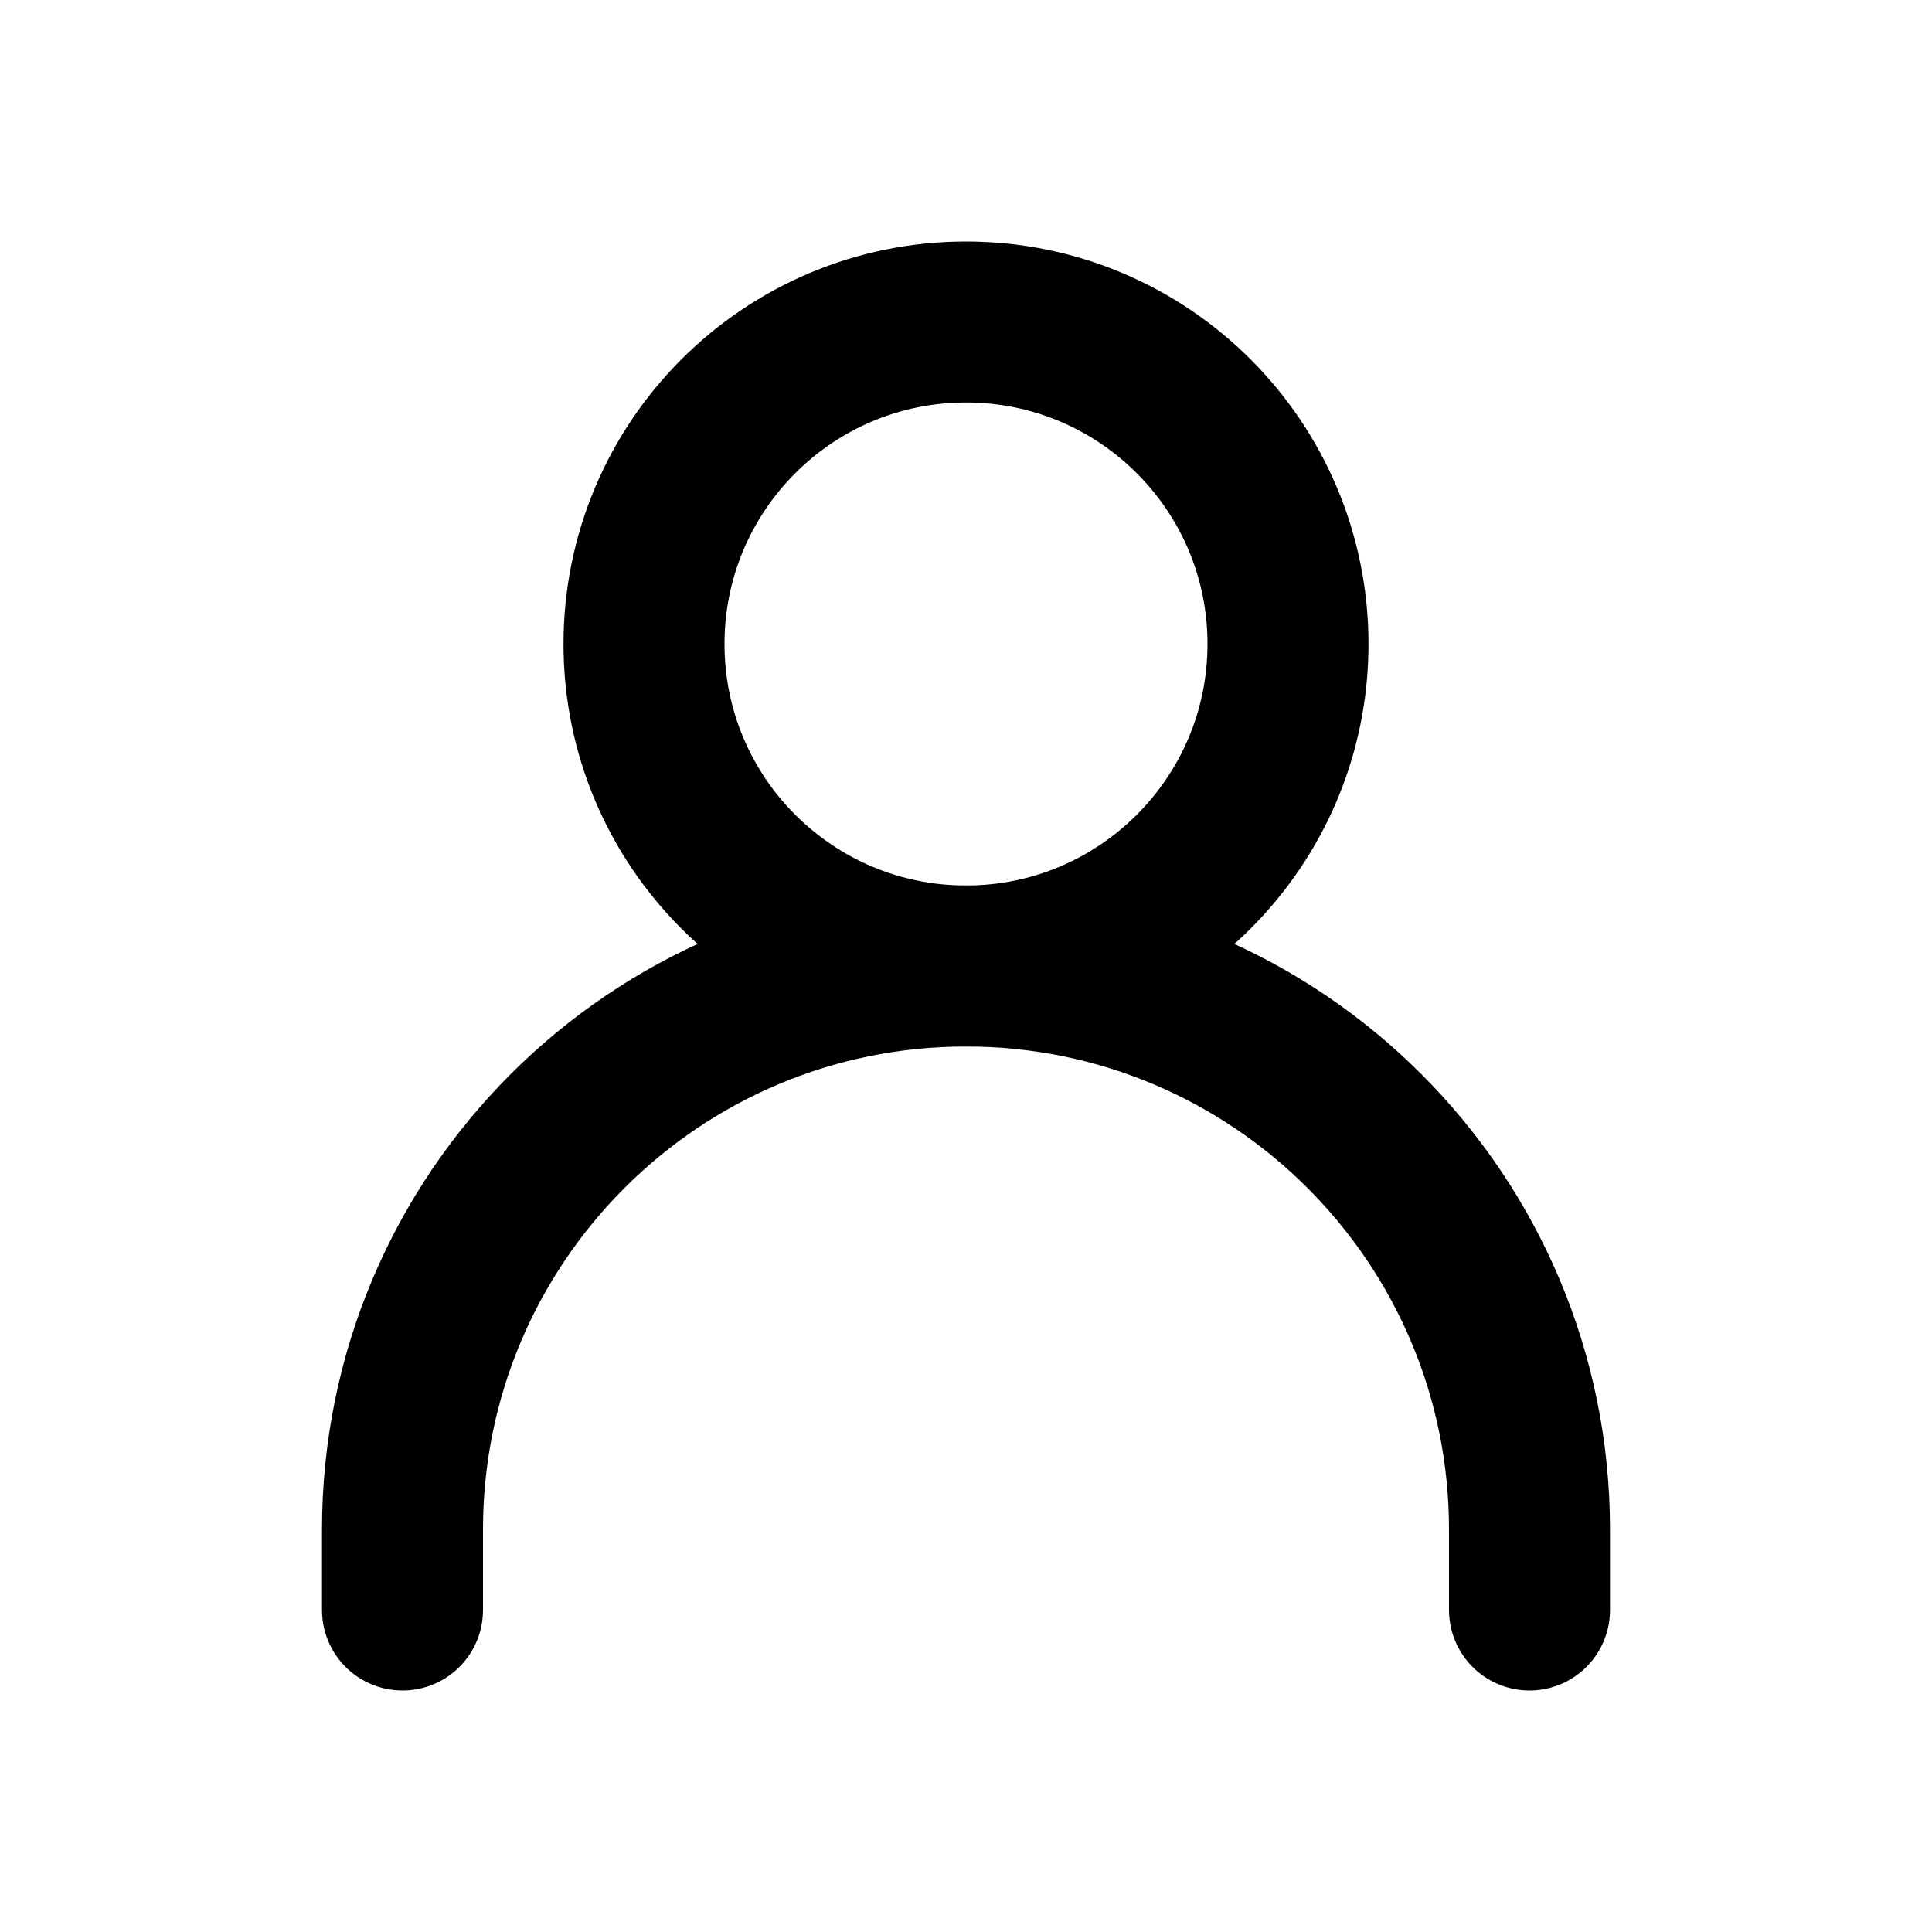 <svg width="18" height="18" viewBox="0 0 18 18" fill="none" xmlns="http://www.w3.org/2000/svg">
<path d="M3.75 15V14.25C3.75 11.351 6.101 9 9 9C11.899 9 14.25 11.351 14.25 14.25V15" stroke="black" stroke-width="1.5" stroke-linecap="round" stroke-linejoin="round"/>
<path d="M9 9C10.657 9 12 7.657 12 6C12 4.343 10.657 3 9 3C7.343 3 6 4.343 6 6C6 7.657 7.343 9 9 9Z" stroke="black" stroke-width="1.5" stroke-linecap="round" stroke-linejoin="round"/>
</svg>
